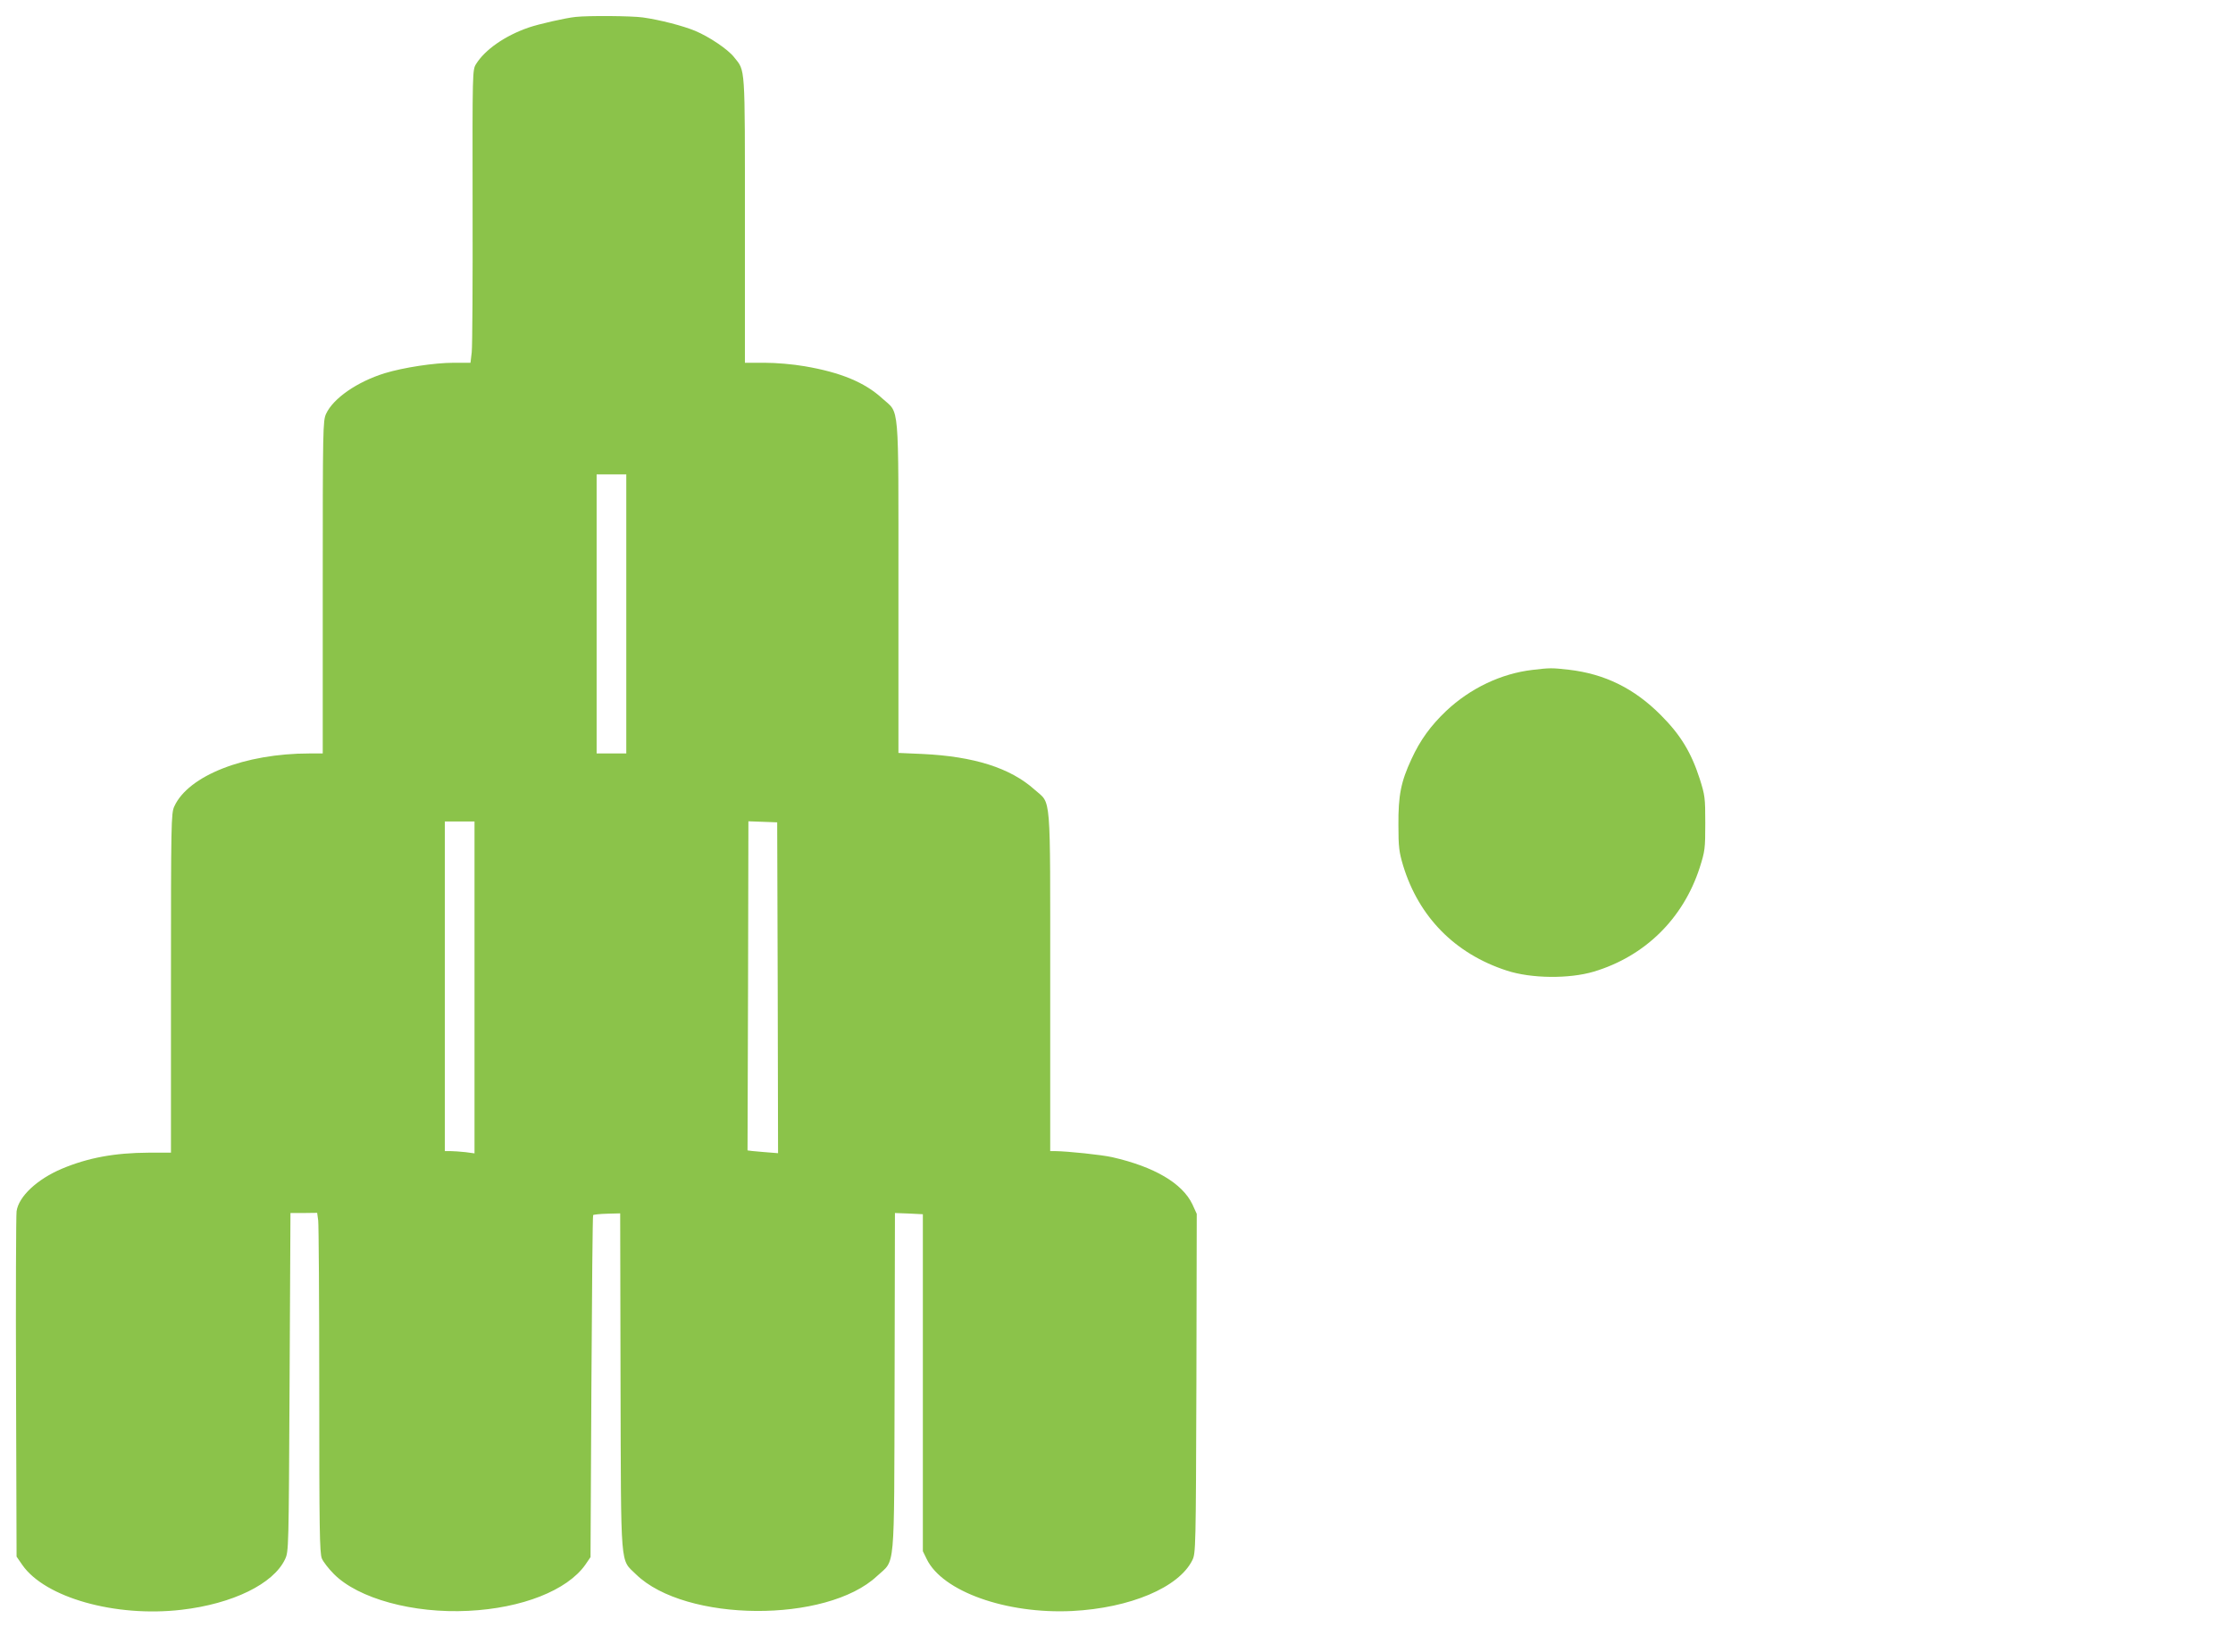 <?xml version="1.0" standalone="no"?>
<!DOCTYPE svg PUBLIC "-//W3C//DTD SVG 20010904//EN"
 "http://www.w3.org/TR/2001/REC-SVG-20010904/DTD/svg10.dtd">
<svg version="1.0" xmlns="http://www.w3.org/2000/svg"
 width="1280pt" height="947pt" viewBox="0 0 1280 947"
 preserveAspectRatio="xMidYMid meet">
<g transform="translate(0,947) scale(0.1,-0.1)"
fill="#8bc34a" stroke="none">
<path d="M3300 9373 c-59 -6 -212 -41 -270 -61 -136 -47 -250 -127 -301 -209
-21 -34 -21 -37 -20 -813 1 -429 -1 -807 -5 -840 l-7 -60 -97 0 c-109 0 -287
-27 -395 -60 -158 -49 -295 -144 -336 -233 -18 -40 -19 -79 -19 -994 l0 -953
-75 0 c-372 0 -696 -127 -776 -304 -18 -39 -19 -90 -19 -1013 l0 -972 -128 0
c-195 -1 -347 -29 -497 -92 -142 -60 -248 -159 -260 -244 -3 -22 -5 -476 -3
-1010 l3 -970 33 -48 c130 -187 533 -301 912 -257 294 34 528 149 594 290 21
44 21 57 26 1015 l5 970 76 0 77 1 6 -44 c3 -25 6 -463 6 -974 0 -791 2 -934
15 -964 8 -19 39 -59 69 -89 140 -141 455 -227 771 -211 307 15 566 117 670
264 l30 44 5 978 c3 538 7 981 10 983 3 3 39 7 80 8 l75 2 2 -964 c3 -1097 -3
-1015 89 -1106 282 -275 1093 -281 1382 -9 105 98 97 0 100 1111 l2 970 80 -3
80 -4 0 -966 0 -966 22 -45 c90 -186 456 -316 833 -298 333 17 613 135 690
292 19 39 20 67 23 1013 l2 972 -25 55 c-58 121 -218 215 -459 270 -62 14
-255 34 -328 35 l-28 0 0 973 c0 1106 7 1013 -89 1099 -139 125 -348 191 -643
205 l-138 6 0 951 c0 1084 7 991 -92 1081 -101 93 -240 150 -445 185 -69 12
-164 20 -230 20 l-113 0 0 819 c0 901 3 851 -62 933 -35 45 -142 117 -223 151
-70 29 -201 63 -300 77 -66 9 -310 11 -385 3z m290 -3423 l0 -800 -85 0 -85 0
0 800 0 800 85 0 85 0 0 -800z m-870 -2141 l0 -952 -52 7 c-29 3 -68 6 -85 6
l-33 0 0 945 0 945 85 0 85 0 0 -951z m1738 -2 l2 -949 -87 7 c-49 4 -88 8
-88 9 0 0 1 425 3 944 l2 943 83 -3 82 -3 3 -948z"/>
<path d="M8784 5629 c-179 -21 -356 -105 -495 -236 -88 -84 -148 -166 -198
-275 -61 -131 -76 -209 -75 -378 0 -127 4 -156 27 -233 90 -295 298 -506 594
-602 140 -46 358 -48 499 -6 293 88 512 303 607 596 30 95 32 108 32 255 0
147 -2 160 -32 255 -49 152 -111 253 -223 365 -152 153 -321 236 -527 260 -98
11 -108 11 -209 -1z"/>
</g>
</svg>

